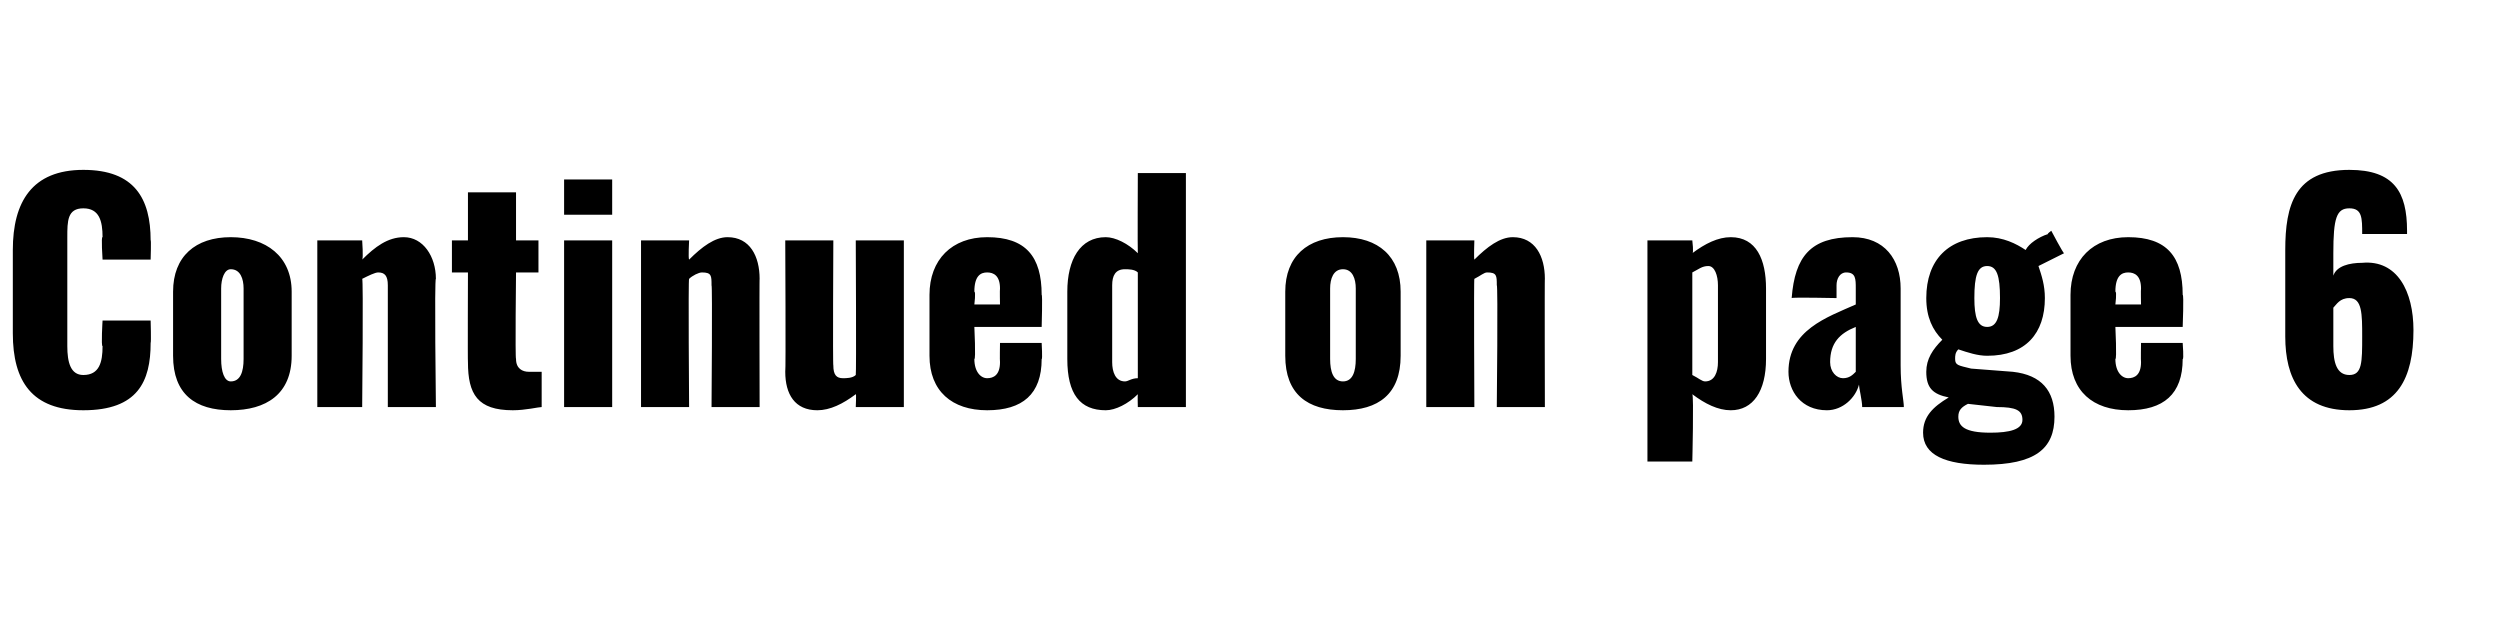 <?xml version="1.0" standalone="no"?><!DOCTYPE svg PUBLIC "-//W3C//DTD SVG 1.1//EN" "http://www.w3.org/Graphics/SVG/1.1/DTD/svg11.dtd"><svg xmlns="http://www.w3.org/2000/svg" version="1.1" width="78px" height="19.6px" viewBox="0 -2 78 19.6" style="top:-2px">  <desc>Continued on page 6</desc>  <defs/>  <g id="Polygon13238">    <path d="M 0.4 8.4 C 0.4 8.4 0.4 5.8 0.4 5.8 C 0.4 4.3 1 3.3 2.6 3.3 C 4.2 3.3 4.7 4.2 4.7 5.5 C 4.72 5.45 4.7 6.1 4.7 6.1 L 3.2 6.1 C 3.2 6.1 3.15 5.35 3.2 5.4 C 3.2 4.9 3.1 4.5 2.6 4.5 C 2.1 4.5 2.1 4.9 2.1 5.4 C 2.1 5.4 2.1 8.8 2.1 8.8 C 2.1 9.3 2.2 9.7 2.6 9.7 C 3.1 9.7 3.2 9.3 3.2 8.8 C 3.15 8.81 3.2 8 3.2 8 L 4.7 8 C 4.7 8 4.72 8.68 4.7 8.7 C 4.7 9.9 4.3 10.8 2.6 10.8 C 1 10.8 0.4 9.9 0.4 8.4 Z M 5.4 9.1 C 5.4 9.1 5.4 7.1 5.4 7.1 C 5.4 6 6.1 5.4 7.2 5.4 C 8.3 5.4 9.1 6 9.1 7.1 C 9.1 7.1 9.1 9.1 9.1 9.1 C 9.1 10.3 8.3 10.8 7.2 10.8 C 6.1 10.8 5.4 10.3 5.4 9.1 Z M 7.6 9.2 C 7.6 9.2 7.6 7 7.6 7 C 7.6 6.7 7.5 6.4 7.2 6.4 C 7 6.4 6.9 6.7 6.9 7 C 6.9 7 6.9 9.2 6.9 9.2 C 6.9 9.6 7 9.9 7.2 9.9 C 7.5 9.9 7.6 9.6 7.6 9.2 Z M 9.9 5.5 L 11.3 5.5 C 11.3 5.5 11.34 6.06 11.3 6.1 C 11.7 5.7 12.1 5.4 12.6 5.4 C 13.2 5.4 13.6 6 13.6 6.7 C 13.55 6.66 13.6 10.7 13.6 10.7 L 12.1 10.7 C 12.1 10.7 12.1 6.87 12.1 6.9 C 12.1 6.6 12 6.5 11.8 6.5 C 11.7 6.5 11.5 6.6 11.3 6.7 C 11.34 6.67 11.3 10.7 11.3 10.7 L 9.9 10.7 L 9.9 5.5 Z M 14.6 9.3 C 14.59 9.32 14.6 6.5 14.6 6.5 L 14.1 6.5 L 14.1 5.5 L 14.6 5.5 L 14.6 4 L 16.1 4 L 16.1 5.5 L 16.8 5.5 L 16.8 6.5 L 16.1 6.5 C 16.1 6.5 16.07 9.18 16.1 9.2 C 16.1 9.5 16.3 9.6 16.5 9.6 C 16.7 9.6 16.8 9.6 16.9 9.6 C 16.9 9.6 16.9 10.7 16.9 10.7 C 16.8 10.7 16.4 10.8 16 10.8 C 14.9 10.8 14.6 10.3 14.6 9.3 Z M 17.6 3.6 L 19.1 3.6 L 19.1 4.7 L 17.6 4.7 L 17.6 3.6 Z M 17.6 5.5 L 19.1 5.5 L 19.1 10.7 L 17.6 10.7 L 17.6 5.5 Z M 20 5.5 L 21.5 5.5 C 21.5 5.5 21.47 6.06 21.5 6.1 C 21.9 5.7 22.3 5.4 22.7 5.4 C 23.4 5.4 23.7 6 23.7 6.7 C 23.69 6.66 23.7 10.7 23.7 10.7 L 22.2 10.7 C 22.2 10.7 22.23 6.87 22.2 6.9 C 22.2 6.6 22.2 6.5 21.9 6.5 C 21.8 6.5 21.6 6.6 21.5 6.7 C 21.47 6.67 21.5 10.7 21.5 10.7 L 20 10.7 L 20 5.5 Z M 24.5 9.6 C 24.52 9.61 24.5 5.5 24.5 5.5 L 26 5.5 C 26 5.5 25.98 9.44 26 9.4 C 26 9.7 26.1 9.8 26.3 9.8 C 26.4 9.8 26.6 9.8 26.7 9.7 C 26.72 9.68 26.7 5.5 26.7 5.5 L 28.2 5.5 L 28.2 10.7 L 26.7 10.7 C 26.7 10.7 26.72 10.26 26.7 10.3 C 26.3 10.6 25.9 10.8 25.5 10.8 C 24.8 10.8 24.5 10.3 24.5 9.6 Z M 29 9.1 C 29 9.1 29 7.2 29 7.2 C 29 6.1 29.7 5.4 30.8 5.4 C 32 5.4 32.5 6 32.5 7.2 C 32.53 7.18 32.5 8.2 32.5 8.2 L 30.4 8.2 C 30.4 8.2 30.45 9.23 30.4 9.2 C 30.4 9.6 30.6 9.8 30.8 9.8 C 31 9.8 31.2 9.7 31.2 9.3 C 31.19 9.28 31.2 8.7 31.2 8.7 L 32.5 8.7 C 32.5 8.7 32.53 9.23 32.5 9.2 C 32.5 10.3 31.9 10.8 30.8 10.8 C 29.7 10.8 29 10.2 29 9.1 Z M 31.2 7.5 C 31.2 7.5 31.19 7.02 31.2 7 C 31.2 6.6 31 6.5 30.8 6.5 C 30.6 6.5 30.4 6.6 30.4 7.1 C 30.45 7.1 30.4 7.5 30.4 7.5 L 31.2 7.5 Z M 33.3 9.2 C 33.3 9.2 33.3 7.1 33.3 7.1 C 33.3 6.1 33.7 5.4 34.5 5.4 C 34.8 5.4 35.2 5.6 35.5 5.9 C 35.49 5.86 35.5 3.4 35.5 3.4 L 37 3.4 L 37 10.7 L 35.5 10.7 C 35.5 10.7 35.49 10.33 35.5 10.3 C 35.2 10.6 34.8 10.8 34.5 10.8 C 33.7 10.8 33.3 10.3 33.3 9.2 Z M 35.5 9.8 C 35.5 9.8 35.5 6.5 35.5 6.5 C 35.4 6.4 35.2 6.4 35.1 6.4 C 34.8 6.4 34.7 6.6 34.7 6.9 C 34.7 6.9 34.7 9.3 34.7 9.3 C 34.7 9.6 34.8 9.9 35.1 9.9 C 35.2 9.9 35.3 9.8 35.5 9.8 Z M 40.1 9.1 C 40.1 9.1 40.1 7.1 40.1 7.1 C 40.1 6 40.8 5.4 41.9 5.4 C 43 5.4 43.7 6 43.7 7.1 C 43.7 7.1 43.7 9.1 43.7 9.1 C 43.7 10.3 43 10.8 41.9 10.8 C 40.8 10.8 40.1 10.3 40.1 9.1 Z M 42.3 9.2 C 42.3 9.2 42.3 7 42.3 7 C 42.3 6.7 42.2 6.4 41.9 6.4 C 41.6 6.4 41.5 6.7 41.5 7 C 41.5 7 41.5 9.2 41.5 9.2 C 41.5 9.6 41.6 9.9 41.9 9.9 C 42.2 9.9 42.3 9.6 42.3 9.2 Z M 44.5 5.5 L 46 5.5 C 46 5.5 45.98 6.06 46 6.1 C 46.4 5.7 46.8 5.4 47.2 5.4 C 47.9 5.4 48.2 6 48.2 6.7 C 48.19 6.66 48.2 10.7 48.2 10.7 L 46.7 10.7 C 46.7 10.7 46.74 6.87 46.7 6.9 C 46.7 6.6 46.7 6.5 46.4 6.5 C 46.3 6.5 46.2 6.6 46 6.7 C 45.98 6.67 46 10.7 46 10.7 L 44.5 10.7 L 44.5 5.5 Z M 51.4 5.5 L 52.8 5.5 C 52.8 5.5 52.85 5.91 52.8 5.9 C 53.2 5.6 53.6 5.4 54 5.4 C 54.8 5.4 55.1 6.1 55.1 7 C 55.1 7 55.1 9.2 55.1 9.2 C 55.1 10.2 54.7 10.8 54 10.8 C 53.6 10.8 53.2 10.6 52.8 10.3 C 52.85 10.34 52.8 12.4 52.8 12.4 L 51.4 12.4 L 51.4 5.5 Z M 53.6 9.3 C 53.6 9.3 53.6 6.9 53.6 6.9 C 53.6 6.6 53.5 6.3 53.3 6.3 C 53.1 6.3 53 6.4 52.8 6.5 C 52.8 6.5 52.8 9.7 52.8 9.7 C 53 9.8 53.1 9.9 53.2 9.9 C 53.5 9.9 53.6 9.6 53.6 9.3 Z M 55.8 9.6 C 55.8 8.3 57 7.9 57.9 7.5 C 57.9 7.5 57.9 7 57.9 7 C 57.9 6.7 57.9 6.5 57.6 6.5 C 57.4 6.5 57.3 6.7 57.3 6.9 C 57.3 6.95 57.3 7.3 57.3 7.3 C 57.3 7.3 55.9 7.27 55.9 7.3 C 56 6 56.5 5.4 57.8 5.4 C 58.8 5.4 59.3 6.1 59.3 7 C 59.3 7 59.3 9.4 59.3 9.4 C 59.3 10.1 59.4 10.5 59.4 10.7 C 59.4 10.7 58.1 10.7 58.1 10.7 C 58.1 10.5 58 10.1 58 10 C 57.9 10.4 57.5 10.8 57 10.8 C 56.2 10.8 55.8 10.2 55.8 9.6 Z M 57.9 9.6 C 57.9 9.6 57.9 8.2 57.9 8.2 C 57.4 8.4 57.1 8.7 57.1 9.3 C 57.1 9.6 57.3 9.8 57.5 9.8 C 57.7 9.8 57.8 9.7 57.9 9.6 Z M 60 11.5 C 60 11 60.3 10.7 60.8 10.4 C 60.3 10.3 60.1 10.1 60.1 9.6 C 60.1 9.2 60.3 8.9 60.6 8.6 C 60.3 8.3 60.1 7.9 60.1 7.3 C 60.1 6.1 60.8 5.4 62 5.4 C 62.5 5.4 62.9 5.6 63.2 5.8 C 63.3 5.6 63.6 5.4 63.9 5.3 C 63.85 5.31 64 5.2 64 5.2 C 64 5.2 64.38 5.92 64.4 5.9 C 64.2 6 63.8 6.2 63.6 6.3 C 63.7 6.6 63.8 6.9 63.8 7.3 C 63.8 8.4 63.2 9.1 62 9.1 C 61.7 9.1 61.4 9 61.1 8.9 C 61 9 61 9.1 61 9.2 C 61 9.4 61.1 9.4 61.5 9.5 C 61.5 9.5 62.8 9.6 62.8 9.6 C 63.7 9.7 64.1 10.2 64.1 11 C 64.1 12 63.5 12.5 61.9 12.5 C 60.7 12.5 60 12.2 60 11.5 Z M 62.4 7.3 C 62.4 6.6 62.3 6.3 62 6.3 C 61.7 6.3 61.6 6.6 61.6 7.3 C 61.6 7.9 61.7 8.2 62 8.2 C 62.3 8.2 62.4 7.9 62.4 7.3 Z M 63.1 11.1 C 63.1 10.8 62.9 10.7 62.3 10.7 C 62.3 10.7 61.4 10.6 61.4 10.6 C 61.2 10.7 61.1 10.8 61.1 11 C 61.1 11.3 61.3 11.5 62.1 11.5 C 62.7 11.5 63.1 11.4 63.1 11.1 Z M 64.6 9.1 C 64.6 9.1 64.6 7.2 64.6 7.2 C 64.6 6.1 65.3 5.4 66.4 5.4 C 67.6 5.4 68.1 6 68.1 7.2 C 68.14 7.18 68.1 8.2 68.1 8.2 L 66 8.2 C 66 8.2 66.05 9.23 66 9.2 C 66 9.6 66.2 9.8 66.4 9.8 C 66.6 9.8 66.8 9.7 66.8 9.3 C 66.79 9.28 66.8 8.7 66.8 8.7 L 68.1 8.7 C 68.1 8.7 68.14 9.23 68.1 9.2 C 68.1 10.3 67.5 10.8 66.4 10.8 C 65.3 10.8 64.6 10.2 64.6 9.1 Z M 66.8 7.5 C 66.8 7.5 66.79 7.02 66.8 7 C 66.8 6.6 66.6 6.5 66.4 6.5 C 66.2 6.5 66 6.6 66 7.1 C 66.05 7.1 66 7.5 66 7.5 L 66.8 7.5 Z M 71.3 8.5 C 71.3 8.5 71.3 5.8 71.3 5.8 C 71.3 4.4 71.6 3.3 73.3 3.3 C 74.7 3.3 75.1 4 75.1 5.2 C 75.1 5.3 75.1 5.3 75.1 5.3 C 75.1 5.3 73.7 5.3 73.7 5.3 C 73.7 4.8 73.7 4.5 73.3 4.5 C 72.9 4.5 72.8 4.8 72.8 5.9 C 72.8 5.9 72.8 6.6 72.8 6.6 C 72.9 6.3 73.3 6.2 73.7 6.2 C 74.8 6.1 75.3 7.1 75.3 8.3 C 75.3 9.8 74.8 10.8 73.3 10.8 C 71.8 10.8 71.3 9.8 71.3 8.5 Z M 73.7 8.5 C 73.7 7.8 73.7 7.3 73.3 7.3 C 73 7.3 72.9 7.5 72.8 7.6 C 72.8 7.6 72.8 8.8 72.8 8.8 C 72.8 9.3 72.9 9.7 73.3 9.7 C 73.7 9.7 73.7 9.3 73.7 8.5 Z " stroke="none" fill="#000"/>  </g></svg>
